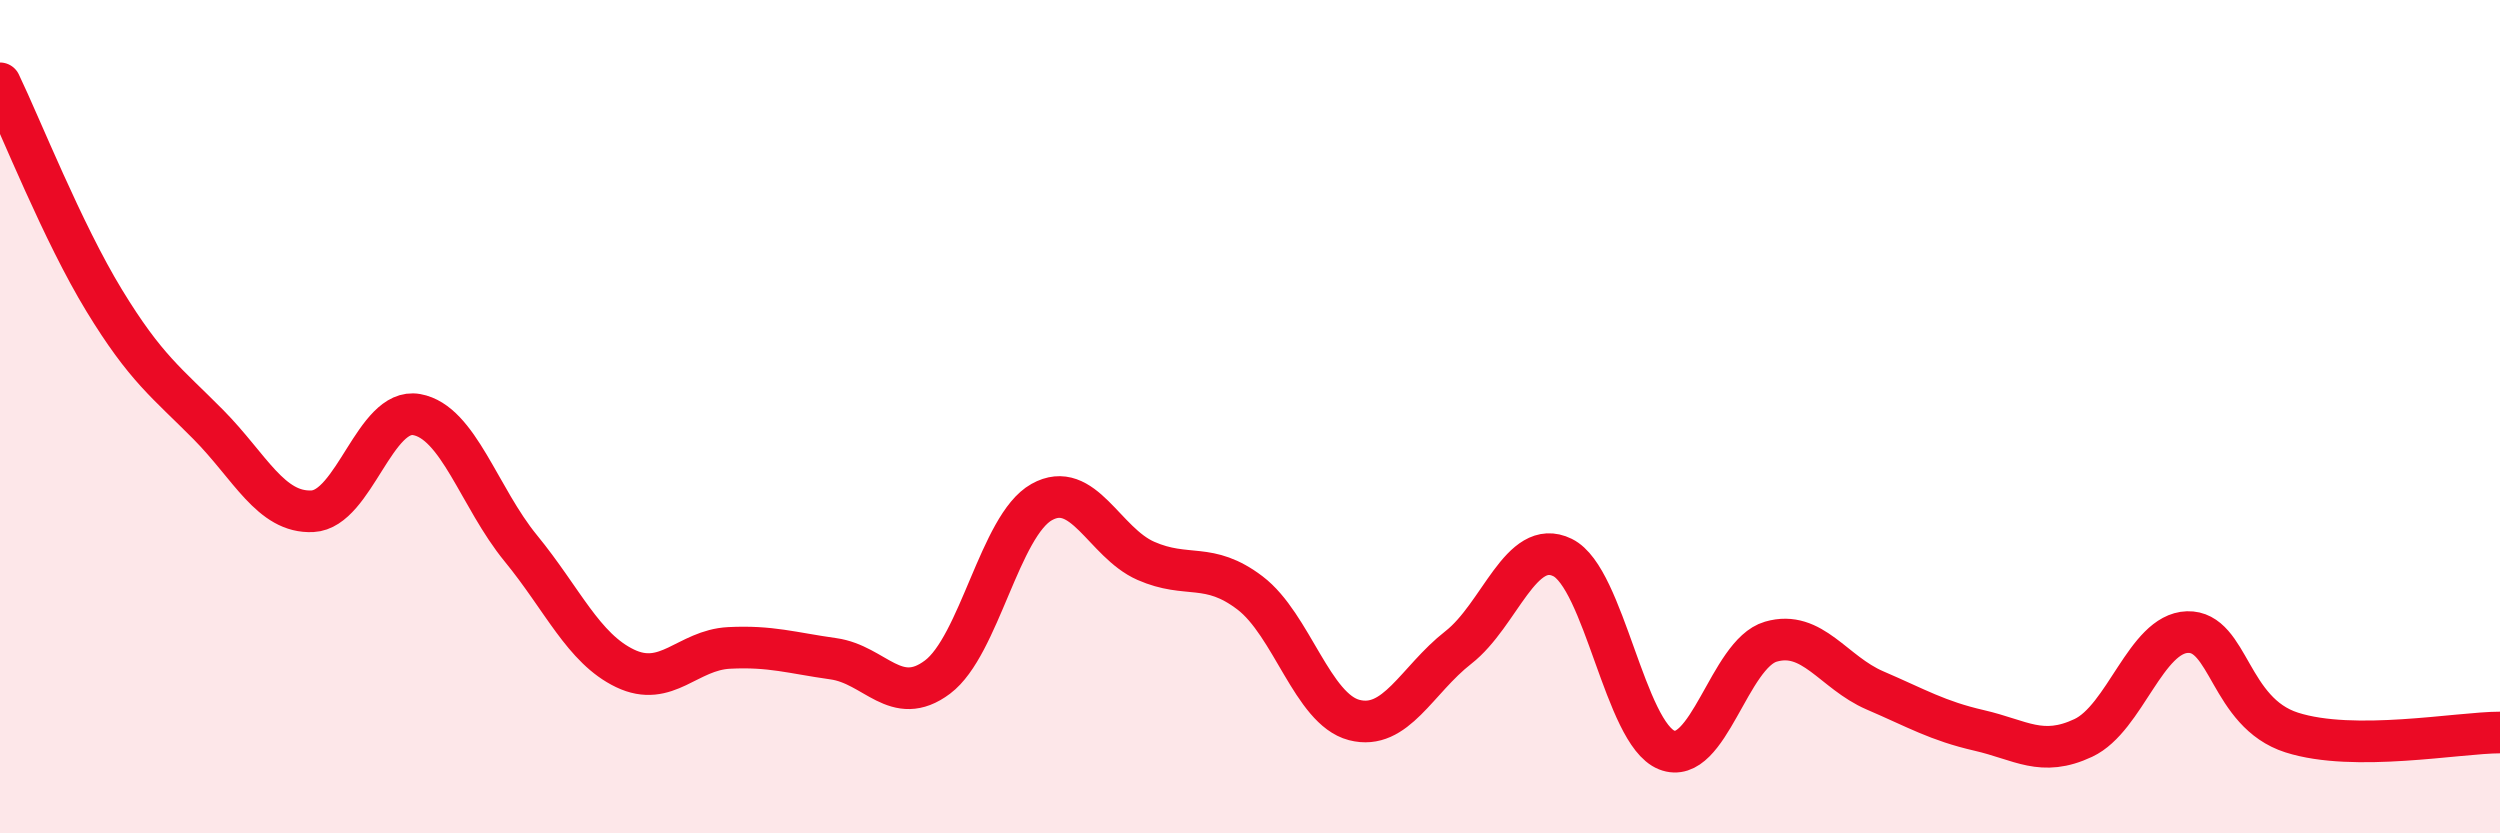 
    <svg width="60" height="20" viewBox="0 0 60 20" xmlns="http://www.w3.org/2000/svg">
      <path
        d="M 0,2 C 0.5,3.04 1.5,5.57 2.5,7.21 C 3.5,8.85 4,9.18 5,10.19 C 6,11.2 6.5,12.32 7.5,12.27 C 8.5,12.22 9,9.77 10,9.95 C 11,10.13 11.5,11.94 12.5,13.16 C 13.5,14.38 14,15.56 15,16.04 C 16,16.52 16.5,15.6 17.5,15.55 C 18.5,15.5 19,15.67 20,15.81 C 21,15.95 21.5,17 22.5,16.25 C 23.5,15.5 24,12.61 25,12.05 C 26,11.49 26.5,13.02 27.5,13.46 C 28.5,13.9 29,13.47 30,14.23 C 31,14.99 31.5,17.02 32.5,17.28 C 33.5,17.54 34,16.32 35,15.54 C 36,14.76 36.5,12.89 37.5,13.38 C 38.5,13.87 39,17.6 40,18 C 41,18.4 41.5,15.69 42.5,15.4 C 43.5,15.11 44,16.14 45,16.57 C 46,17 46.5,17.3 47.5,17.53 C 48.5,17.76 49,18.18 50,17.71 C 51,17.24 51.5,15.2 52.5,15.17 C 53.5,15.14 53.5,17.1 55,17.58 C 56.5,18.06 59,17.58 60,17.58L60 20L0 20Z"
        fill="#EB0A25"
        opacity="0.1"
        stroke-linecap="round"
        stroke-linejoin="round"
      />
      <path
        d="M 0,2 C 0.5,3.04 1.5,5.57 2.5,7.21 C 3.5,8.85 4,9.18 5,10.19 C 6,11.2 6.5,12.32 7.5,12.27 C 8.5,12.22 9,9.77 10,9.95 C 11,10.13 11.5,11.94 12.5,13.16 C 13.5,14.38 14,15.56 15,16.04 C 16,16.52 16.5,15.6 17.5,15.55 C 18.5,15.5 19,15.67 20,15.81 C 21,15.95 21.5,17 22.5,16.25 C 23.5,15.5 24,12.61 25,12.05 C 26,11.49 26.5,13.02 27.5,13.46 C 28.5,13.9 29,13.47 30,14.23 C 31,14.99 31.5,17.02 32.5,17.28 C 33.5,17.54 34,16.32 35,15.54 C 36,14.76 36.5,12.89 37.5,13.38 C 38.5,13.87 39,17.6 40,18 C 41,18.4 41.5,15.69 42.5,15.4 C 43.5,15.11 44,16.14 45,16.57 C 46,17 46.5,17.3 47.5,17.53 C 48.5,17.76 49,18.18 50,17.71 C 51,17.24 51.5,15.2 52.5,15.17 C 53.5,15.14 53.5,17.1 55,17.58 C 56.5,18.06 59,17.58 60,17.58"
        stroke="#EB0A25"
        stroke-width="1"
        fill="none"
        stroke-linecap="round"
        stroke-linejoin="round"
      />
    </svg>
  